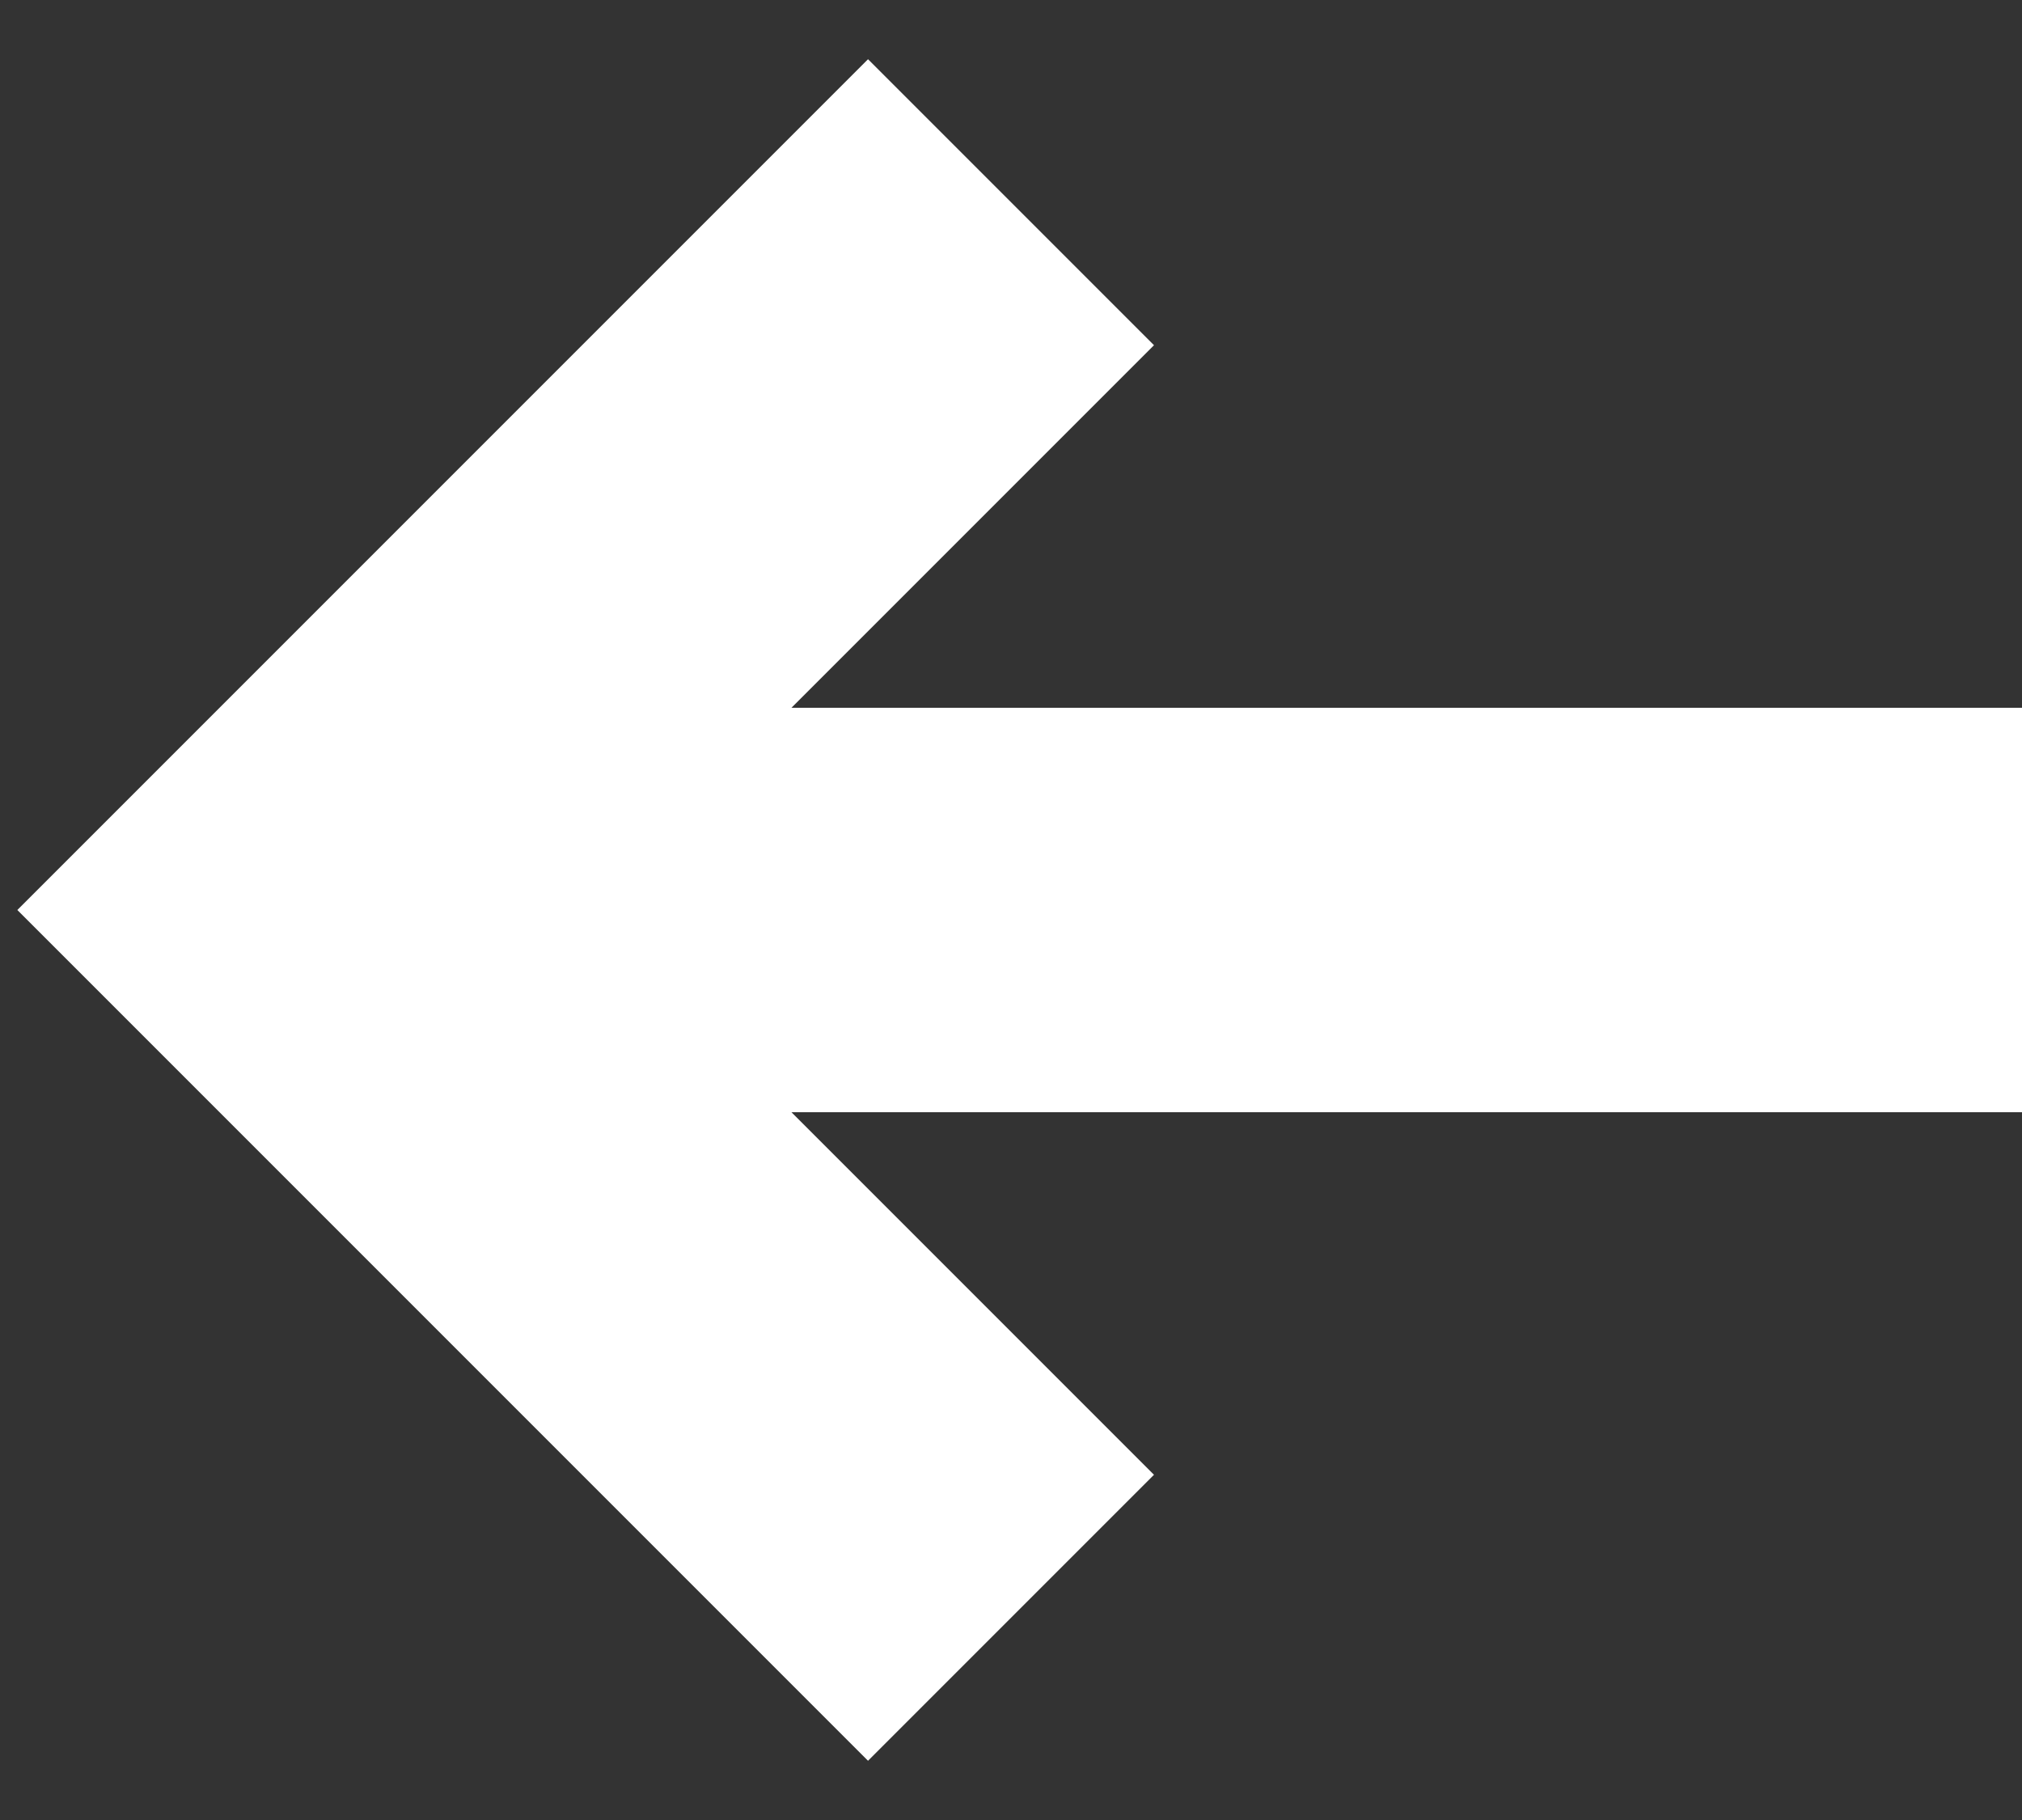 <svg width="20" height="18" viewBox="0 0 20 18" xmlns="http://www.w3.org/2000/svg">
    <rect x="0" y="0" width="20" height="18" fill="#333333" stroke="none"/>
    <g stroke="#FFF" stroke-width="4" fill="none" fill-rule="evenodd" opacity="1">
        <path d="M20 9H3M10 16 3 9l7-7"/>
    </g>
</svg>
